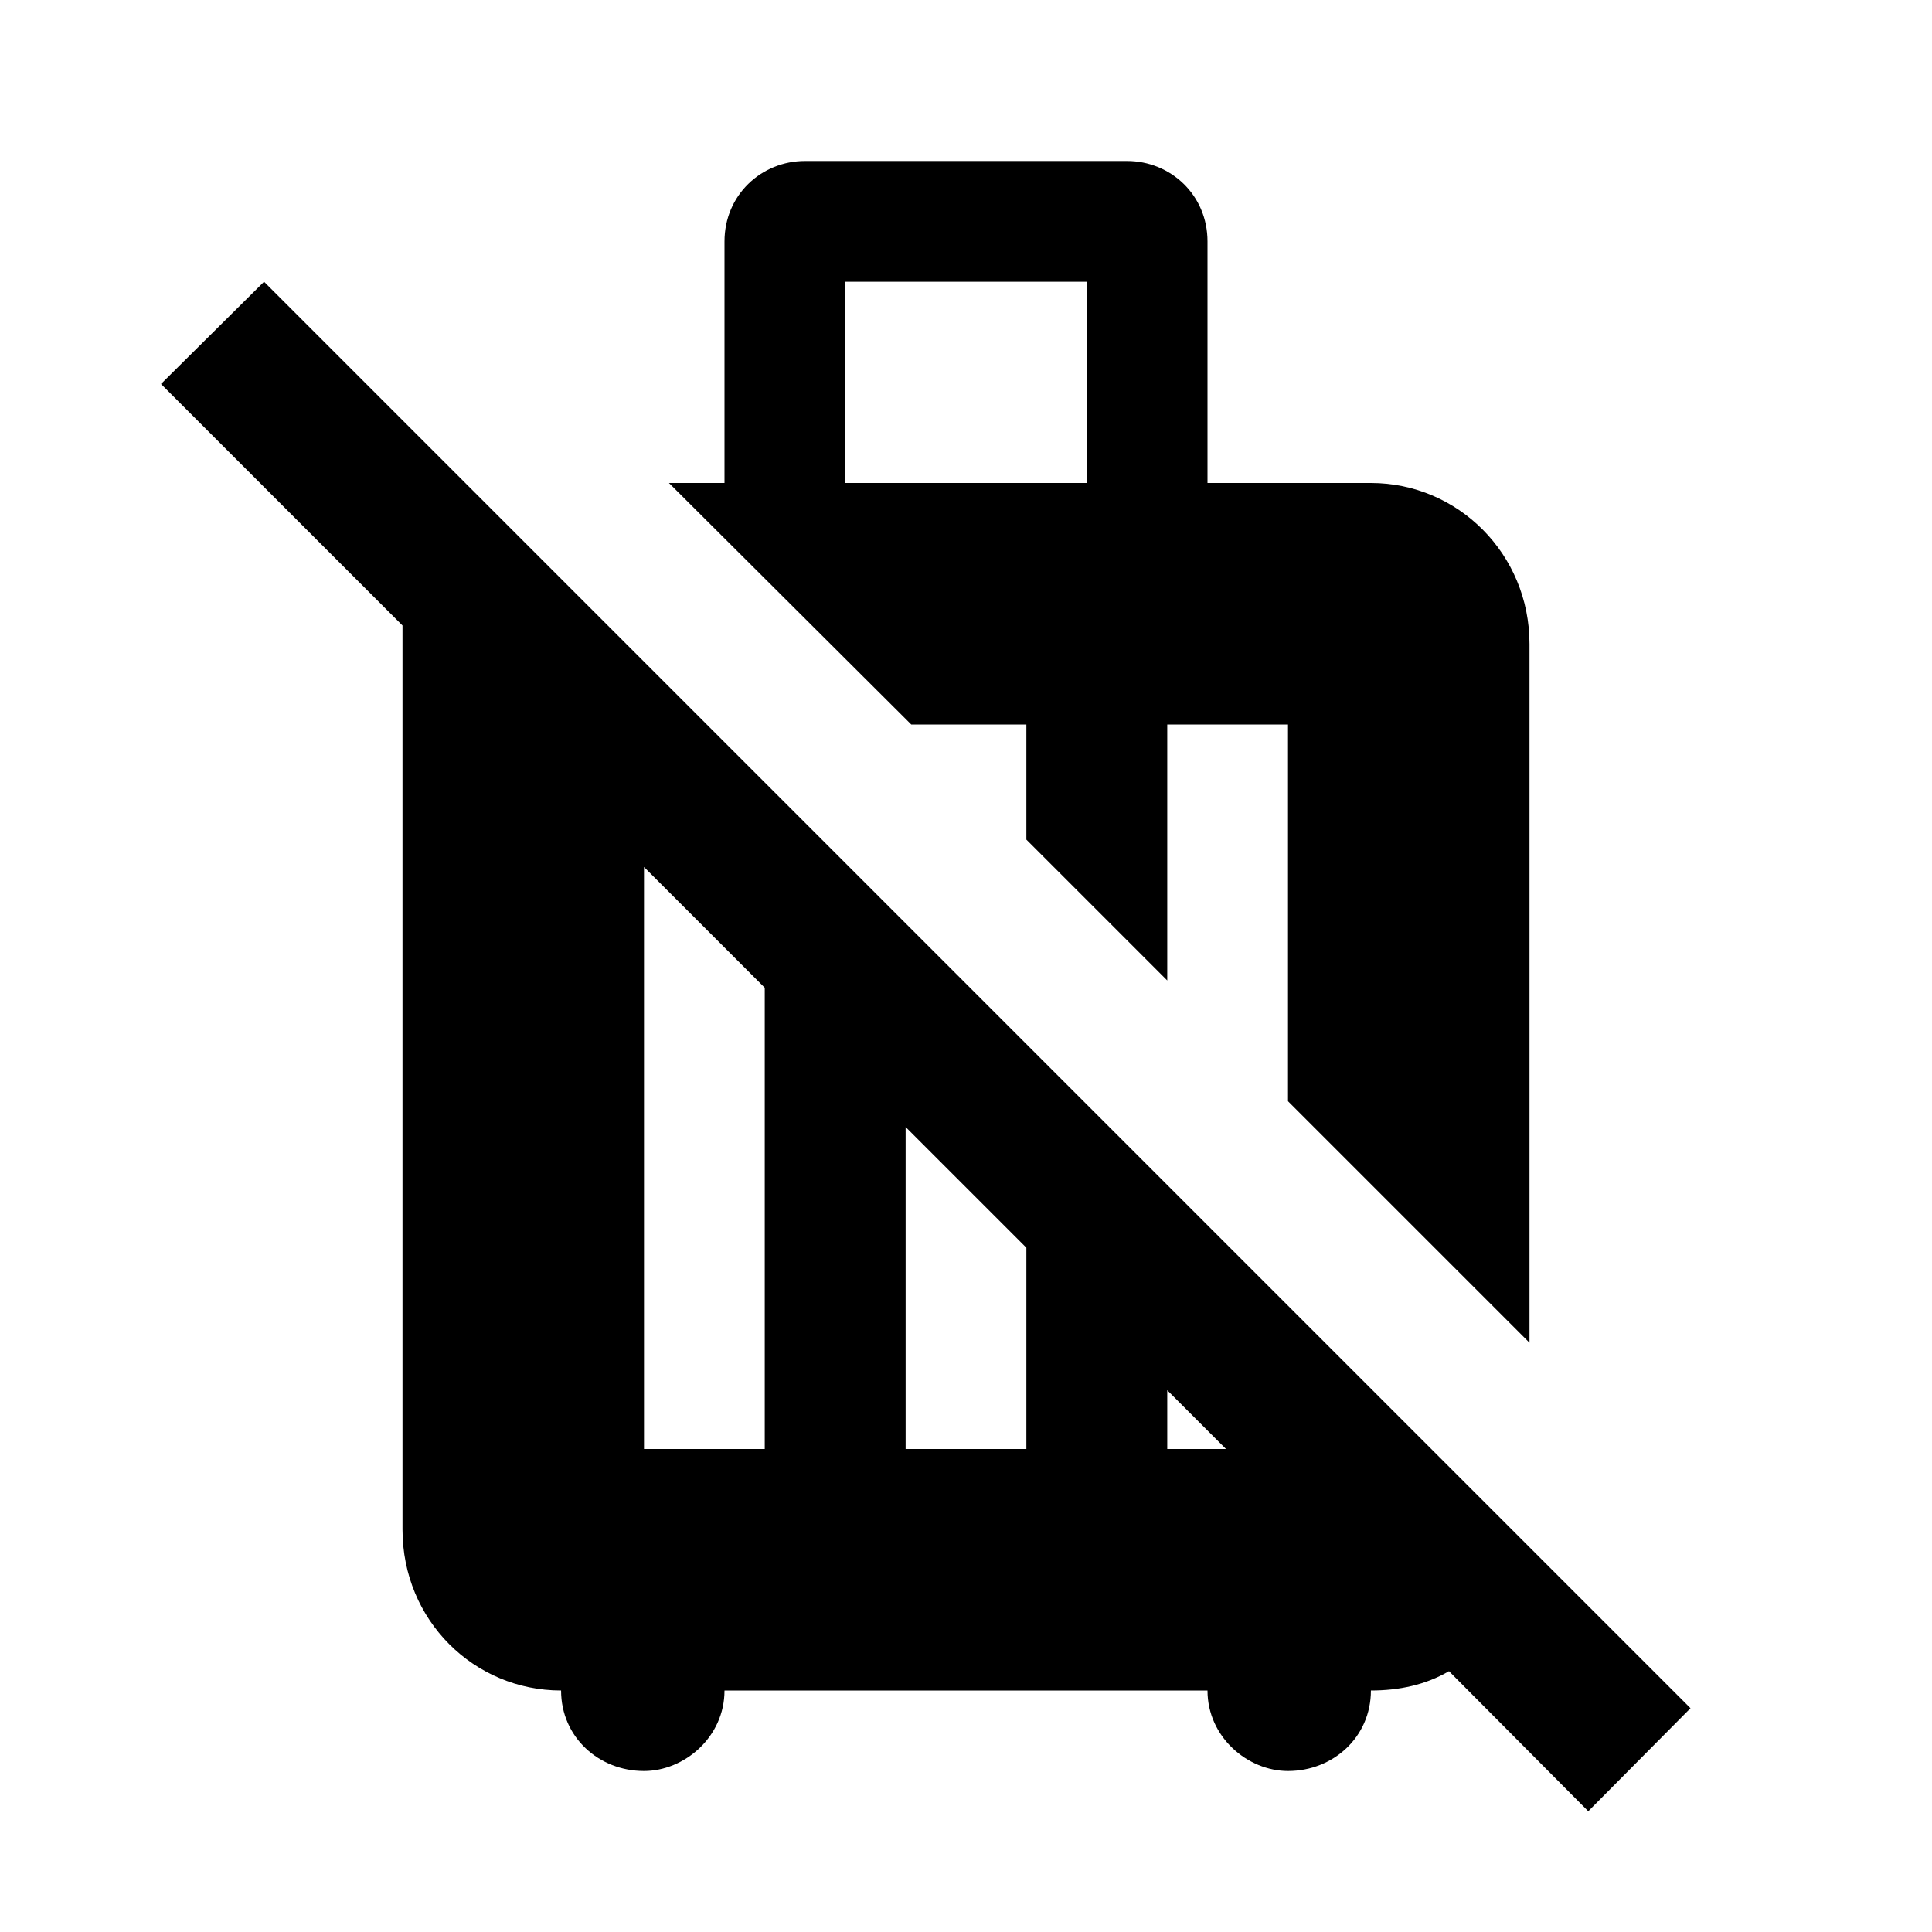 <?xml version="1.0" encoding="utf-8"?>
<!-- Generator: www.svgicons.com -->
<svg xmlns="http://www.w3.org/2000/svg" width="800" height="800" viewBox="0 0 24 24">
<path fill="currentColor" d="M2 4.77L3.28 3.5L21 21.22l-1.27 1.28L18 20.76c-.29.17-.62.24-.97.24c0 .58-.47 1-1.03 1c-.5 0-1-.42-1-1H9c0 .58-.5 1-1 1c-.56 0-1.03-.42-1.03-1C5.89 21 5 20.13 5 19V7.77zM17.03 6C18.11 6 19 6.88 19 8v8.68l-3-3V9h-1.5v3.18l-1.75-1.75V9h-1.43L8.31 6H9V3c0-.58.46-1 1-1h4c.54 0 1 .42 1 1v3zM8 18h1.5v-5.73L8 10.77zm3.25 0h1.5v-2.5l-1.5-1.5zm3.25 0h.73l-.73-.73zm-1-12V3.5h-3V6z"/>
</svg>
